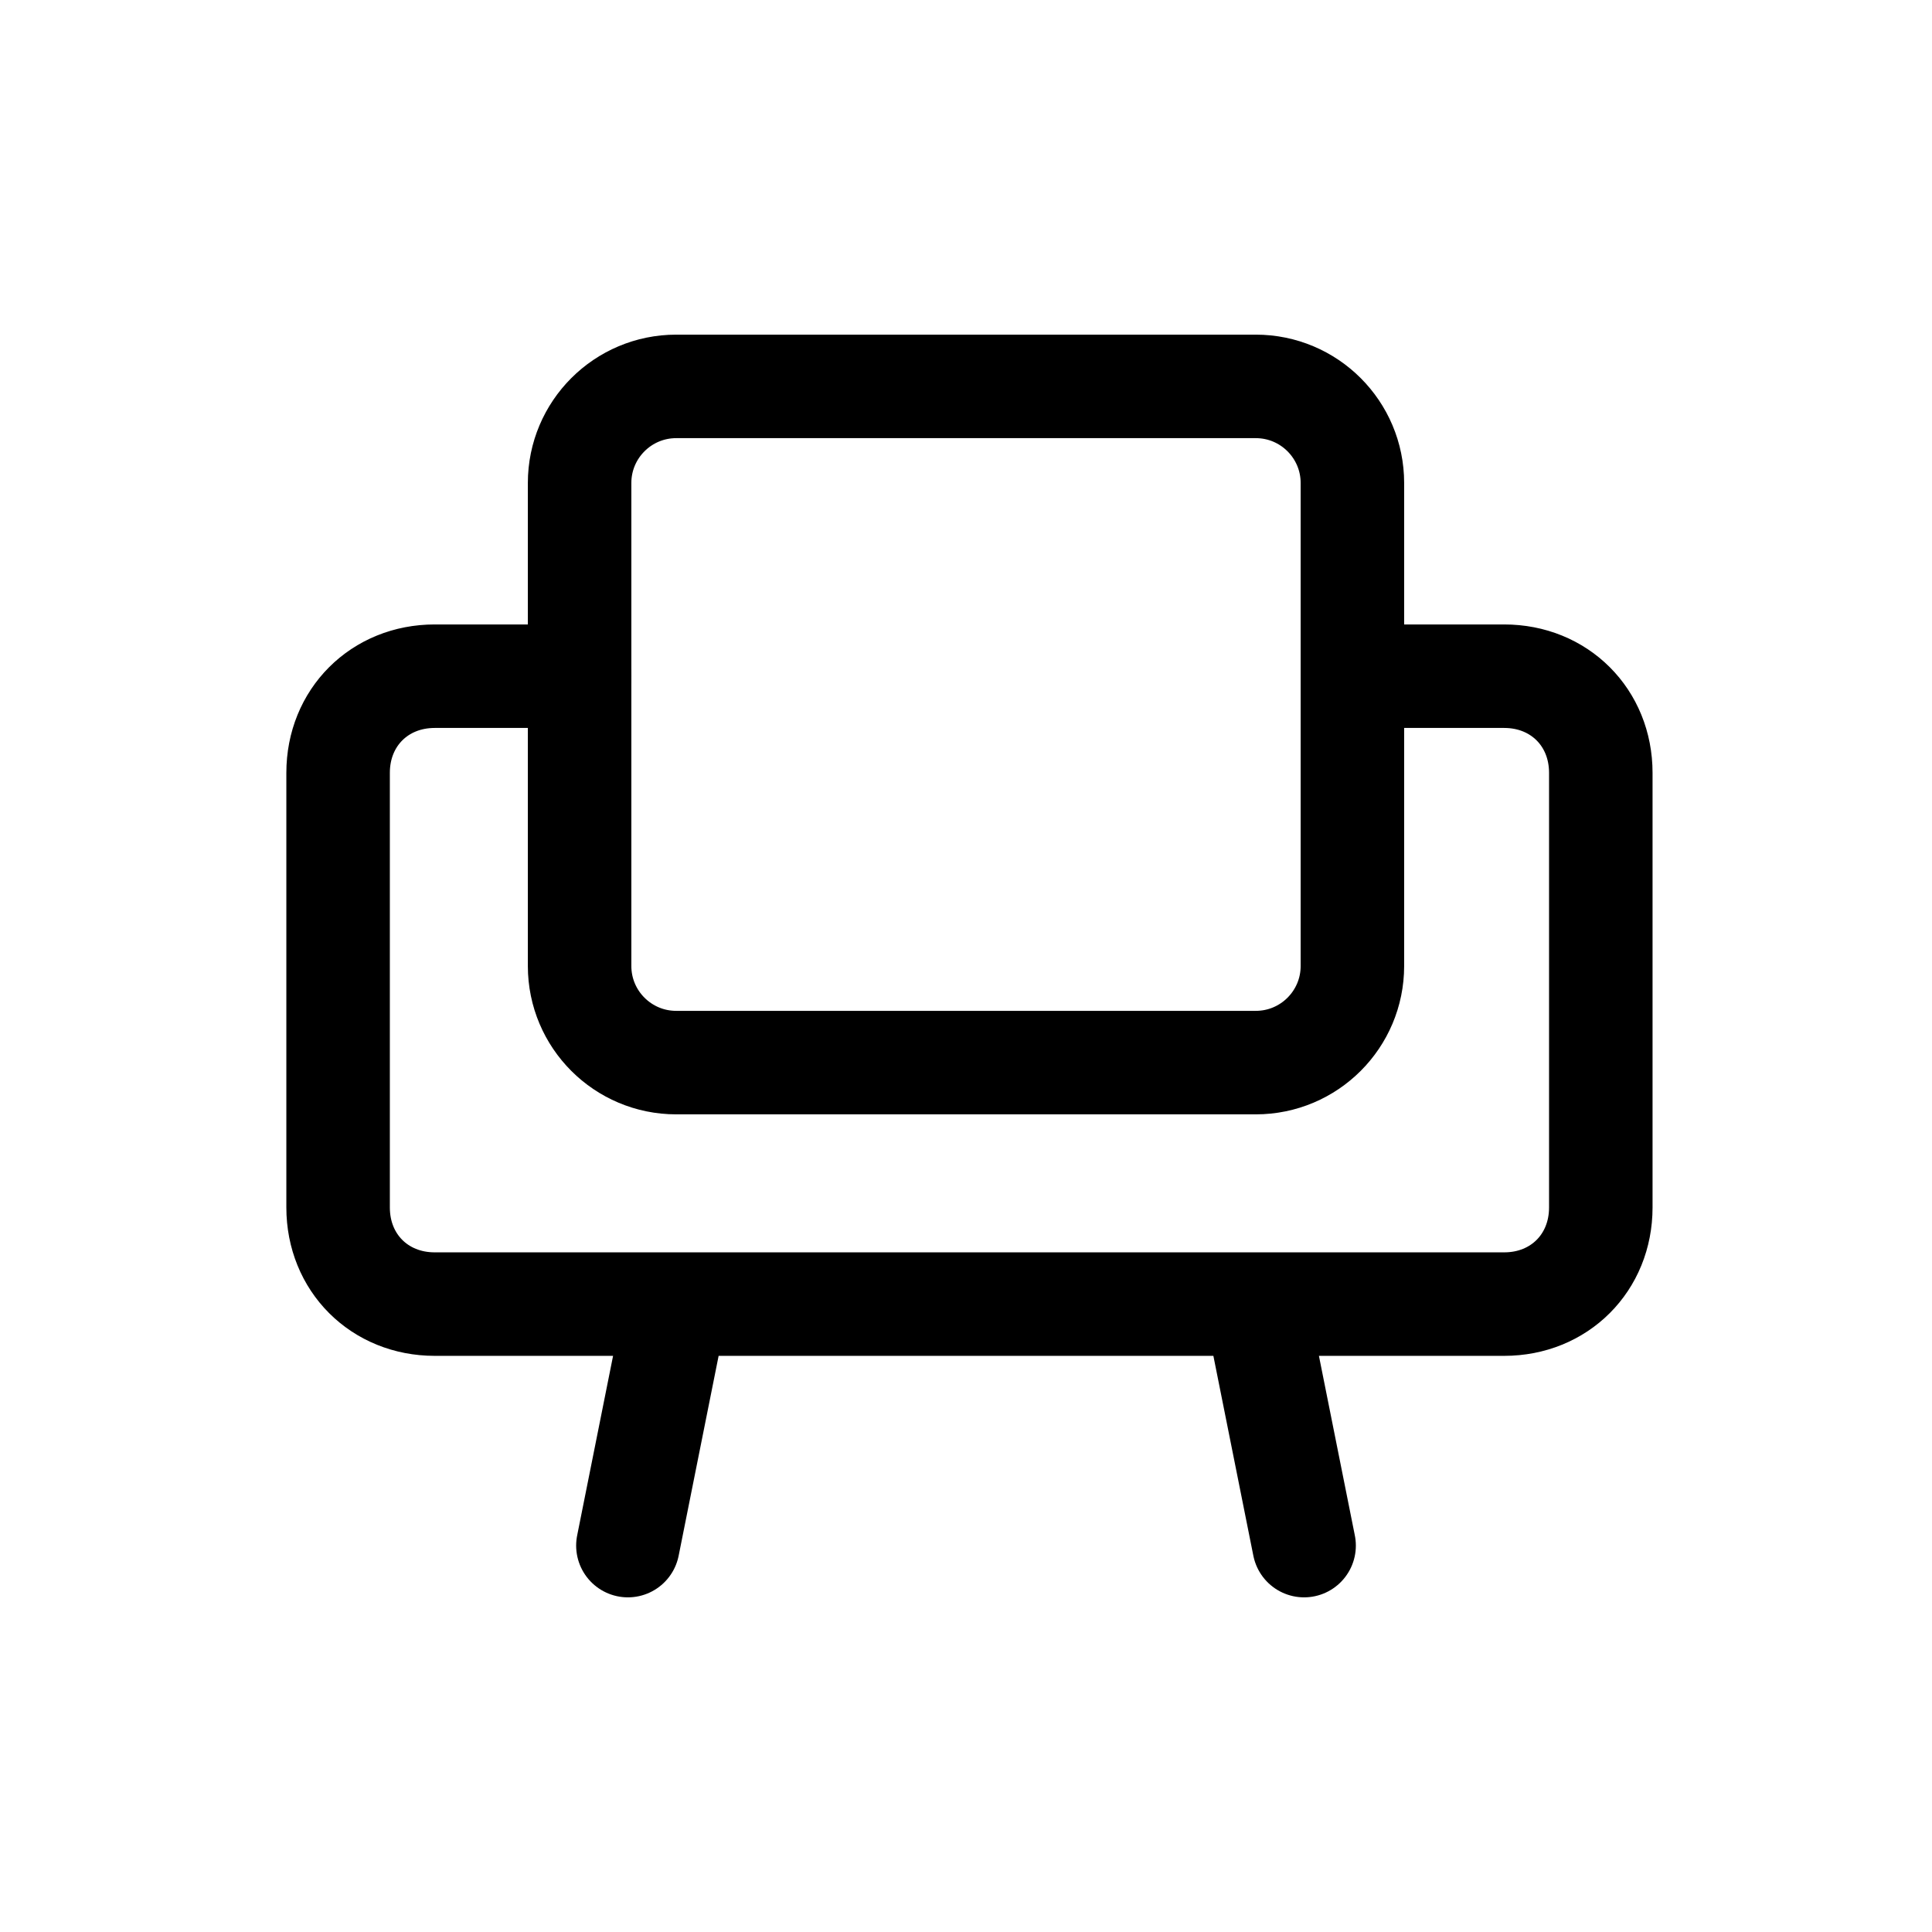 <svg xmlns="http://www.w3.org/2000/svg" fill="none" viewBox="0 0 28 28" height="28" width="28">
<path stroke-linejoin="round" stroke-linecap="round" stroke-width="1.5" stroke="black" d="M18.2 5.6H9.8C9.027 5.6 8.4 6.227 8.4 7V14C8.4 14.773 9.027 15.4 9.8 15.4H18.2C18.973 15.4 19.6 14.773 19.6 14V7C19.6 6.227 18.973 5.6 18.2 5.6Z"></path>
<path stroke-linejoin="round" stroke-linecap="round" stroke-width="1.5" stroke="black" d="M8.4 9.8H6.3C5.5 9.8 4.9 10.4 4.9 11.2V17.5C4.9 18.3 5.5 18.9 6.3 18.9H21.8C22.6 18.9 23.2 18.3 23.2 17.5V11.2C23.2 10.4 22.6 9.8 21.8 9.8H19.7M9.8 18.9L9.1 22.4M18.2 18.9L18.9 22.4"></path>
</svg>
